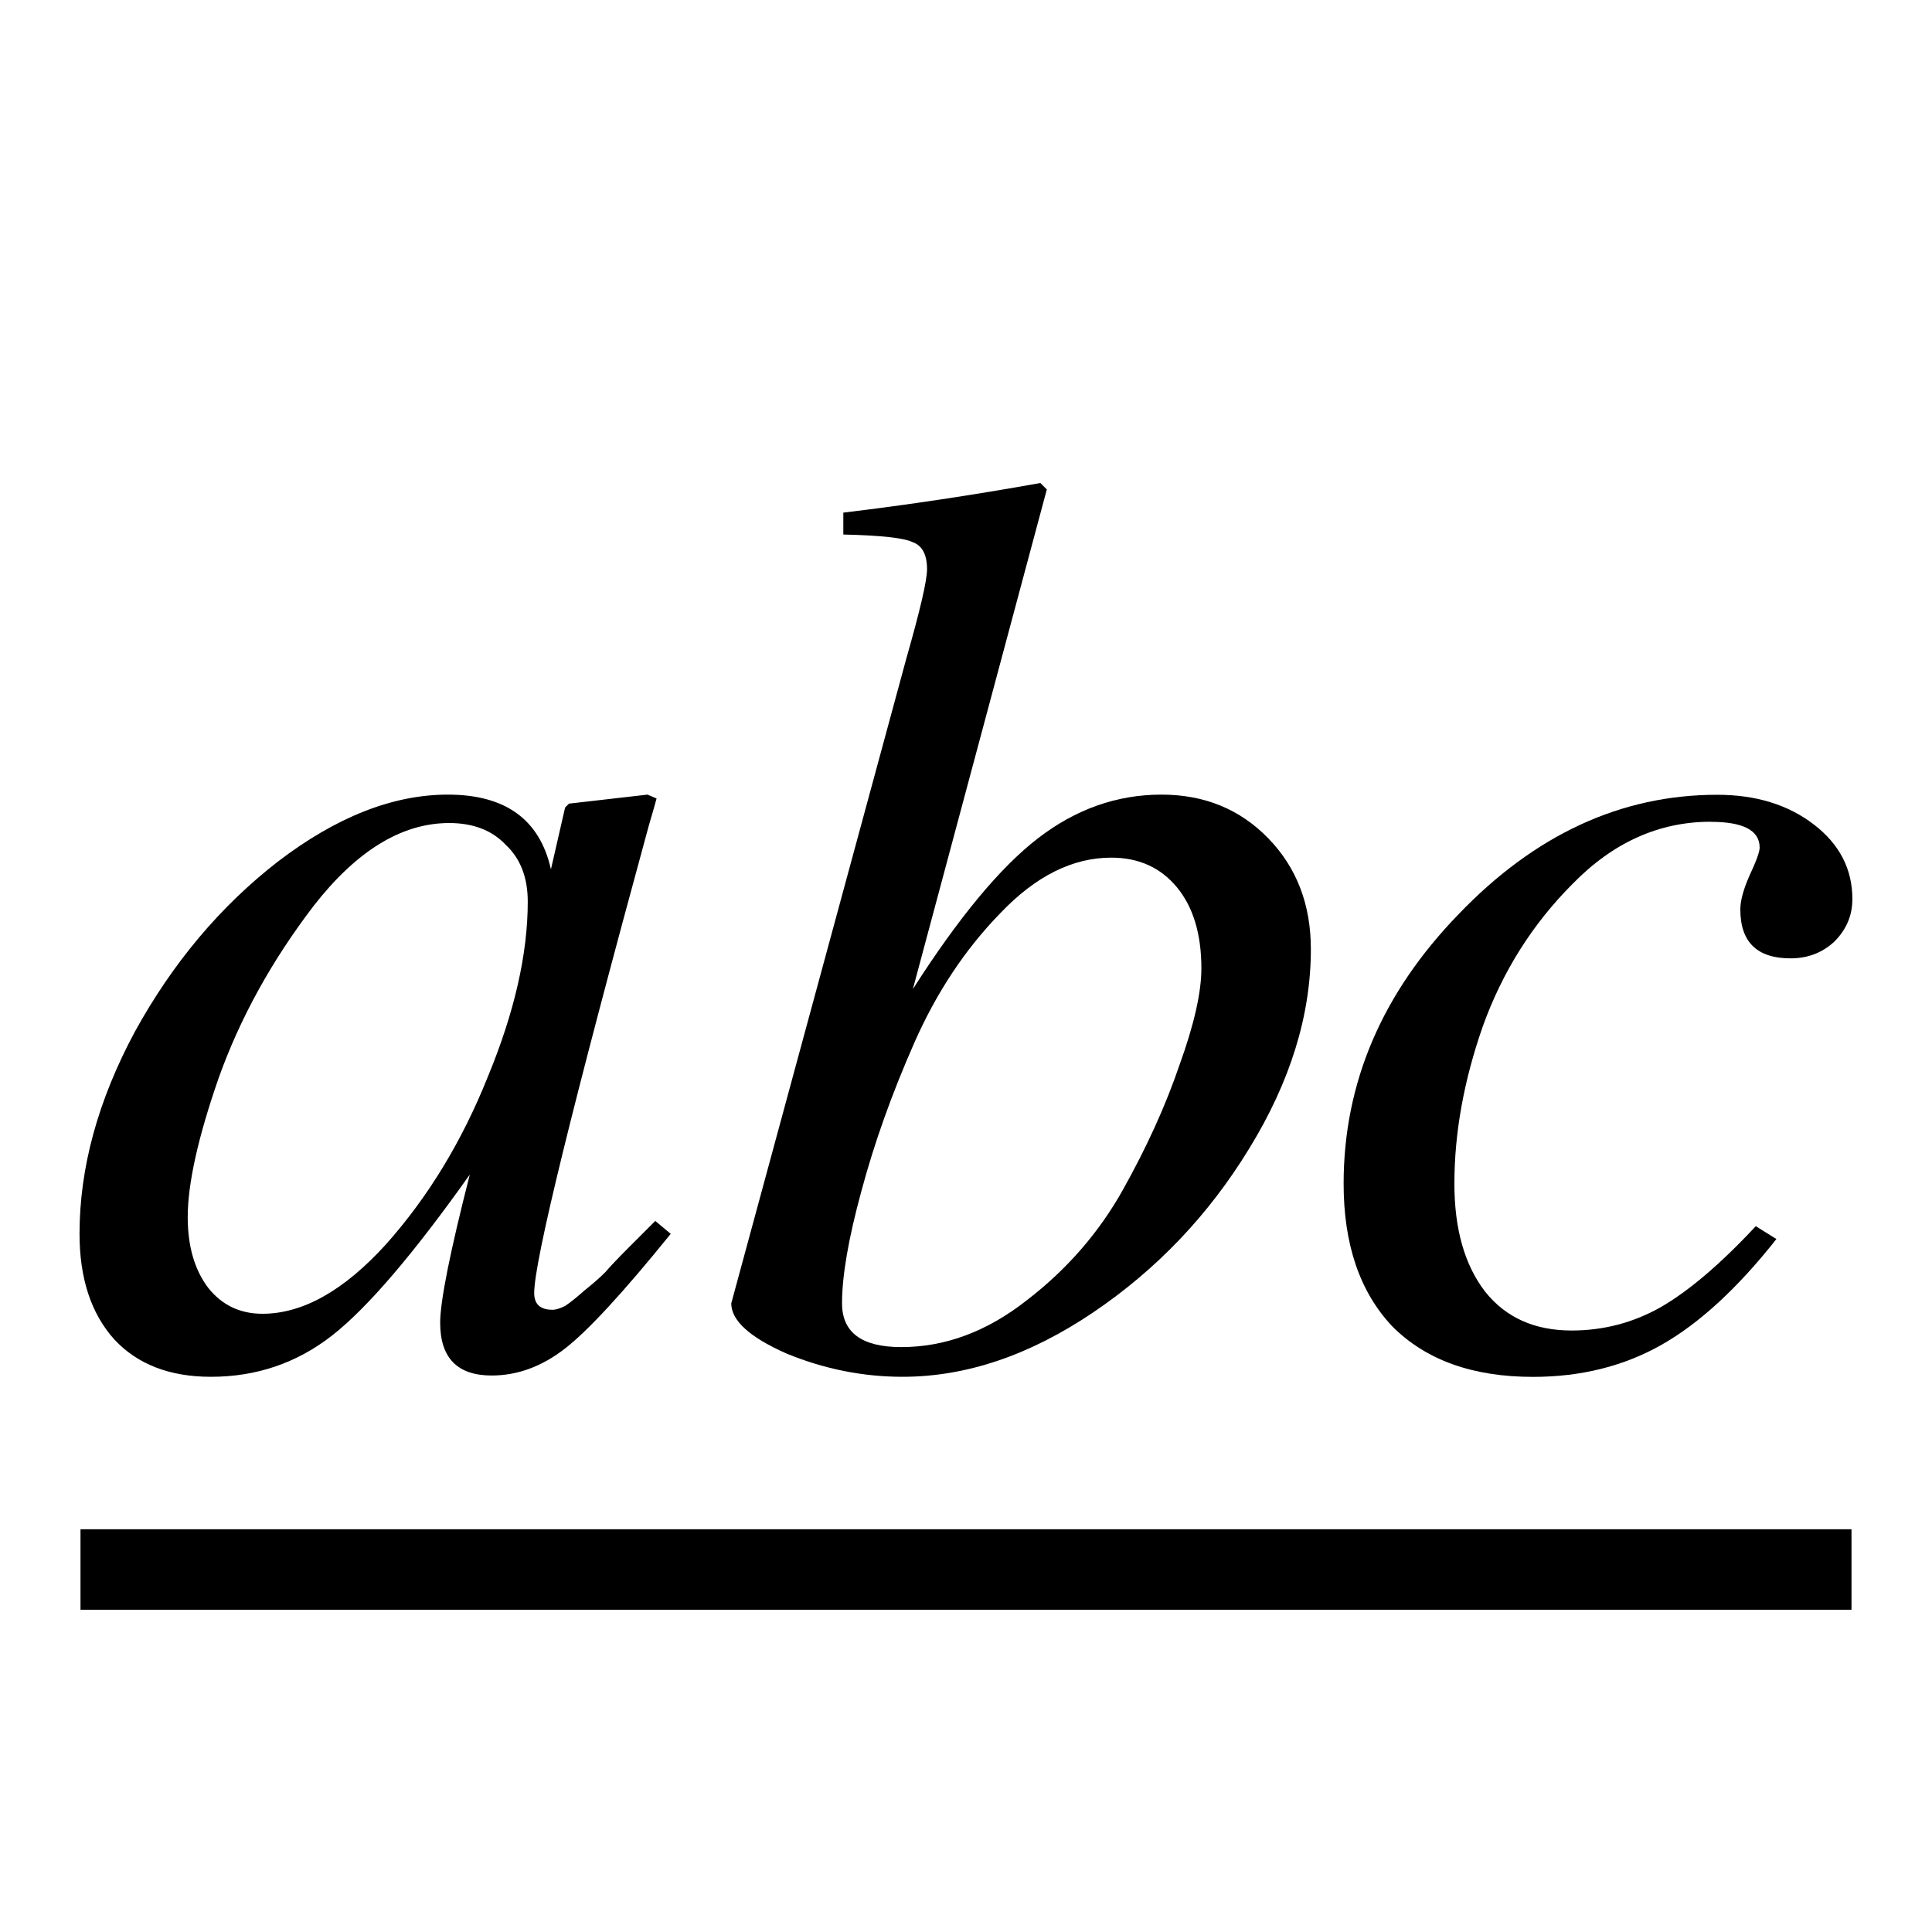 <svg height="24" viewBox="0 0 24 24" width="24" xmlns="http://www.w3.org/2000/svg"><path d="m1-17.739h22v1h-22z" transform="matrix(1 0 0 -1 0 2.258)"/><g stroke-width=".4" transform="translate(0 20.845)"><path d="m6.86-4.574q.064 0 .16-.048.096-.064.24-.192.16-.128.256-.224.096-.112.304-.32.224-.224.32-.32l.192.16q-.88 1.088-1.312 1.424-.432.336-.912.336-.64 0-.64-.656 0-.4.368-1.84-1.056 1.488-1.712 2-.656.512-1.504.512-.768 0-1.2-.464-.432-.48-.432-1.312 0-1.232.688-2.512.704-1.28 1.776-2.112 1.088-.832 2.112-.832 1.072 0 1.28.928l.176-.768.048-.048.976-.112.112.048q-.016.064-.096.336-1.424 5.215-1.424 5.807 0 .208.224.208zm-.304-5.071q0-.448-.272-.704-.256-.272-.704-.272-.88 0-1.68 1.024-.784 1.024-1.184 2.144-.384 1.104-.384 1.728 0 .544.256.88.256.32.672.32.752 0 1.536-.864.784-.88 1.264-2.08.496-1.2.496-2.176z"/><path d="m10.476-14.205v-.272q1.2-.144 2.448-.368l.08.08-1.664 6.207q.848-1.328 1.552-1.872.704-.544 1.536-.544.8 0 1.328.544.528.544.528 1.376 0 1.232-.768 2.48-.752 1.232-1.936 2.032-1.184.8-2.368.8-.736 0-1.44-.288-.688-.304-.688-.624l2.176-8.015q.256-.896.256-1.104 0-.272-.176-.336-.16-.08-.864-.096zm.72 10.094q.816 0 1.552-.576.752-.576 1.2-1.376.448-.8.704-1.552.272-.752.272-1.2 0-.64-.304-1.008-.304-.368-.816-.368-.72 0-1.376.688-.656.672-1.072 1.616-.416.944-.656 1.84-.24.88-.24 1.392 0 .544.736.544z"/><path d="m21.251-10.637q-.96 0-1.712.768-.752.752-1.12 1.776-.352 1.008-.352 1.952 0 .848.384 1.344.384.48 1.072.48.592 0 1.104-.288.528-.304 1.184-1.008l.256.16q-.72.912-1.424 1.312-.704.4-1.6.4-1.12 0-1.744-.624-.608-.64-.608-1.776 0-1.872 1.424-3.343 1.424-1.488 3.216-1.488.72 0 1.2.368.48.368.48.928 0 .304-.224.528-.224.208-.544.208-.624 0-.624-.608 0-.16.112-.416.128-.272.128-.352 0-.32-.608-.32z"/></g></svg>